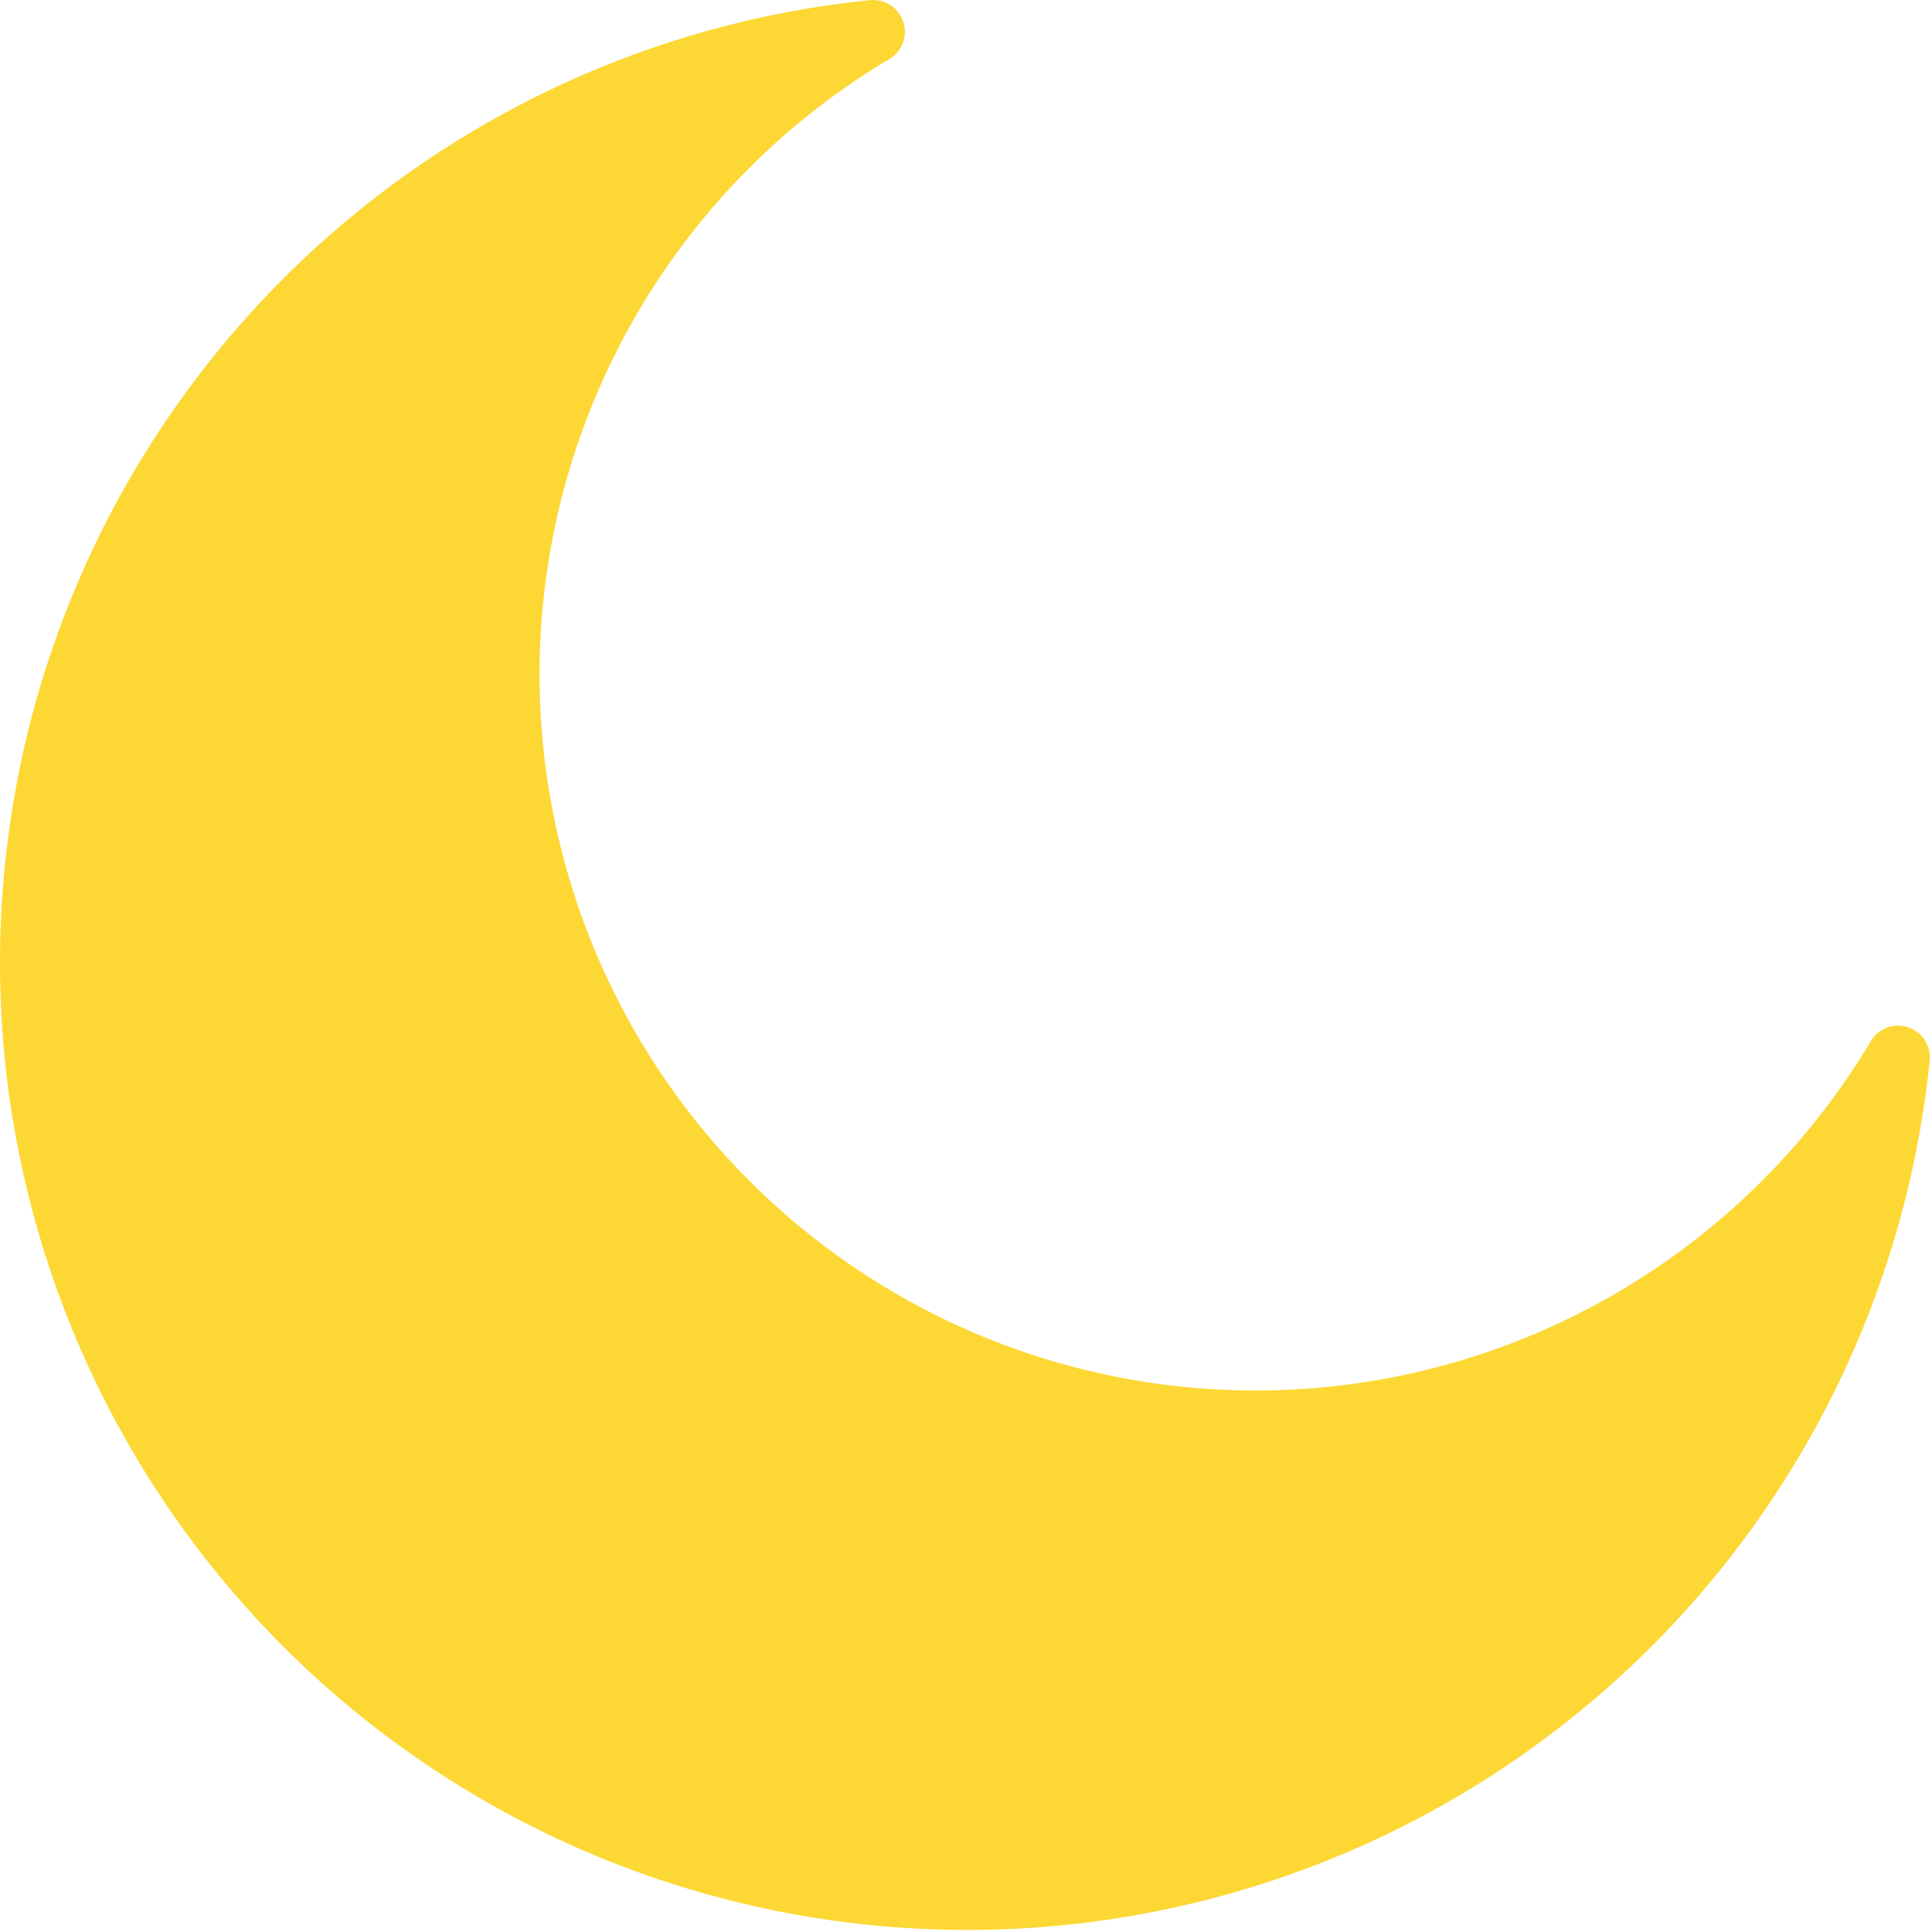 <svg xmlns="http://www.w3.org/2000/svg" width="668" height="668" fill="none"><path fill="#fdd835" d="M667.204 366.711a334.42 334.42 0 0 1-112.782 218.067 334.476 334.476 0 0 1-231.306 82.312 334.437 334.437 0 0 1-225.187-97.803A334.5 334.5 0 0 1 .189 344.061a334.472 334.472 0 0 1 82.38-231.28A334.463 334.463 0 0 1 300.676.067a10.981 10.981 0 0 1 11.646 7.49 10.984 10.984 0 0 1-4.948 12.932 247.623 247.623 0 0 0-98.588 110.146 247.632 247.632 0 0 0-18.26 146.693 247.617 247.617 0 0 0 68.584 130.953 247.576 247.576 0 0 0 130.978 68.536 247.604 247.604 0 0 0 146.694-18.302 247.63 247.63 0 0 0 110.114-98.626 10.98 10.98 0 0 1 20.313 6.698l-.005.124Z"/></svg>